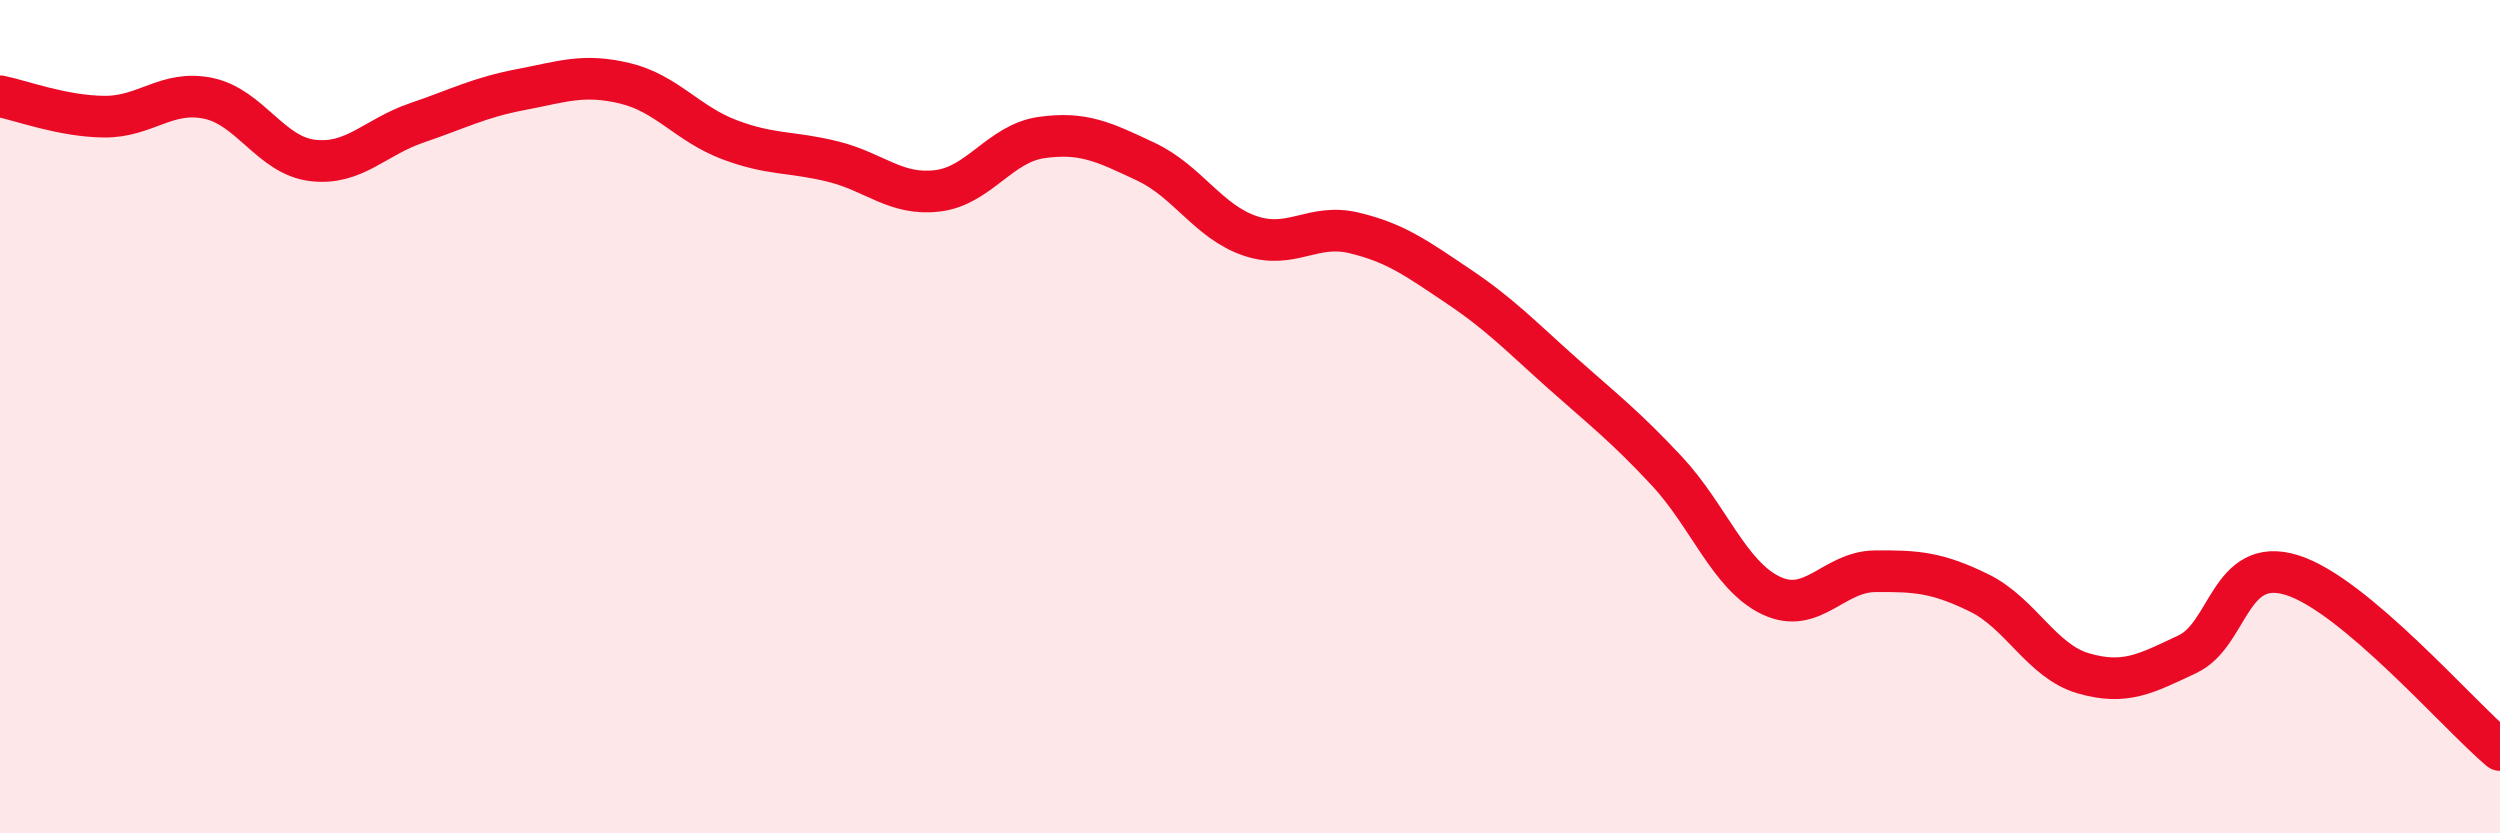
    <svg width="60" height="20" viewBox="0 0 60 20" xmlns="http://www.w3.org/2000/svg">
      <path
        d="M 0,2.31 C 0.5,2.41 1.5,2.79 2.5,2.8 C 3.5,2.81 4,2.15 5,2.36 C 6,2.57 6.5,3.73 7.5,3.85 C 8.5,3.97 9,3.29 10,2.95 C 11,2.61 11.5,2.34 12.5,2.15 C 13.5,1.96 14,1.76 15,2 C 16,2.24 16.5,2.97 17.5,3.35 C 18.5,3.73 19,3.63 20,3.88 C 21,4.13 21.5,4.7 22.5,4.58 C 23.5,4.46 24,3.44 25,3.3 C 26,3.16 26.5,3.41 27.5,3.88 C 28.5,4.35 29,5.32 30,5.66 C 31,6 31.5,5.35 32.5,5.59 C 33.5,5.83 34,6.2 35,6.87 C 36,7.54 36.5,8.07 37.5,8.96 C 38.5,9.85 39,10.23 40,11.3 C 41,12.37 41.5,13.81 42.5,14.29 C 43.5,14.77 44,13.72 45,13.71 C 46,13.7 46.5,13.74 47.5,14.23 C 48.5,14.72 49,15.87 50,16.16 C 51,16.45 51.5,16.17 52.5,15.7 C 53.5,15.23 53.5,13.34 55,13.8 C 56.5,14.26 59,17.16 60,18L60 20L0 20Z"
        fill="#EB0A25"
        opacity="0.1"
        stroke-linecap="round"
        stroke-linejoin="round"
      />
      <path
        d="M 0,2.31 C 0.5,2.41 1.5,2.79 2.5,2.8 C 3.5,2.81 4,2.15 5,2.36 C 6,2.57 6.5,3.73 7.5,3.85 C 8.5,3.97 9,3.29 10,2.95 C 11,2.61 11.5,2.34 12.5,2.15 C 13.5,1.96 14,1.76 15,2 C 16,2.24 16.5,2.97 17.5,3.35 C 18.5,3.73 19,3.63 20,3.88 C 21,4.13 21.5,4.7 22.5,4.58 C 23.5,4.46 24,3.44 25,3.3 C 26,3.16 26.5,3.41 27.5,3.88 C 28.5,4.35 29,5.32 30,5.66 C 31,6 31.5,5.35 32.5,5.59 C 33.5,5.83 34,6.2 35,6.87 C 36,7.54 36.5,8.07 37.5,8.96 C 38.5,9.85 39,10.23 40,11.3 C 41,12.37 41.5,13.81 42.5,14.29 C 43.5,14.77 44,13.72 45,13.71 C 46,13.7 46.5,13.74 47.5,14.23 C 48.5,14.72 49,15.87 50,16.16 C 51,16.45 51.5,16.17 52.5,15.7 C 53.5,15.23 53.5,13.34 55,13.8 C 56.5,14.26 59,17.16 60,18"
        stroke="#EB0A25"
        stroke-width="1"
        fill="none"
        stroke-linecap="round"
        stroke-linejoin="round"
      />
    </svg>
  